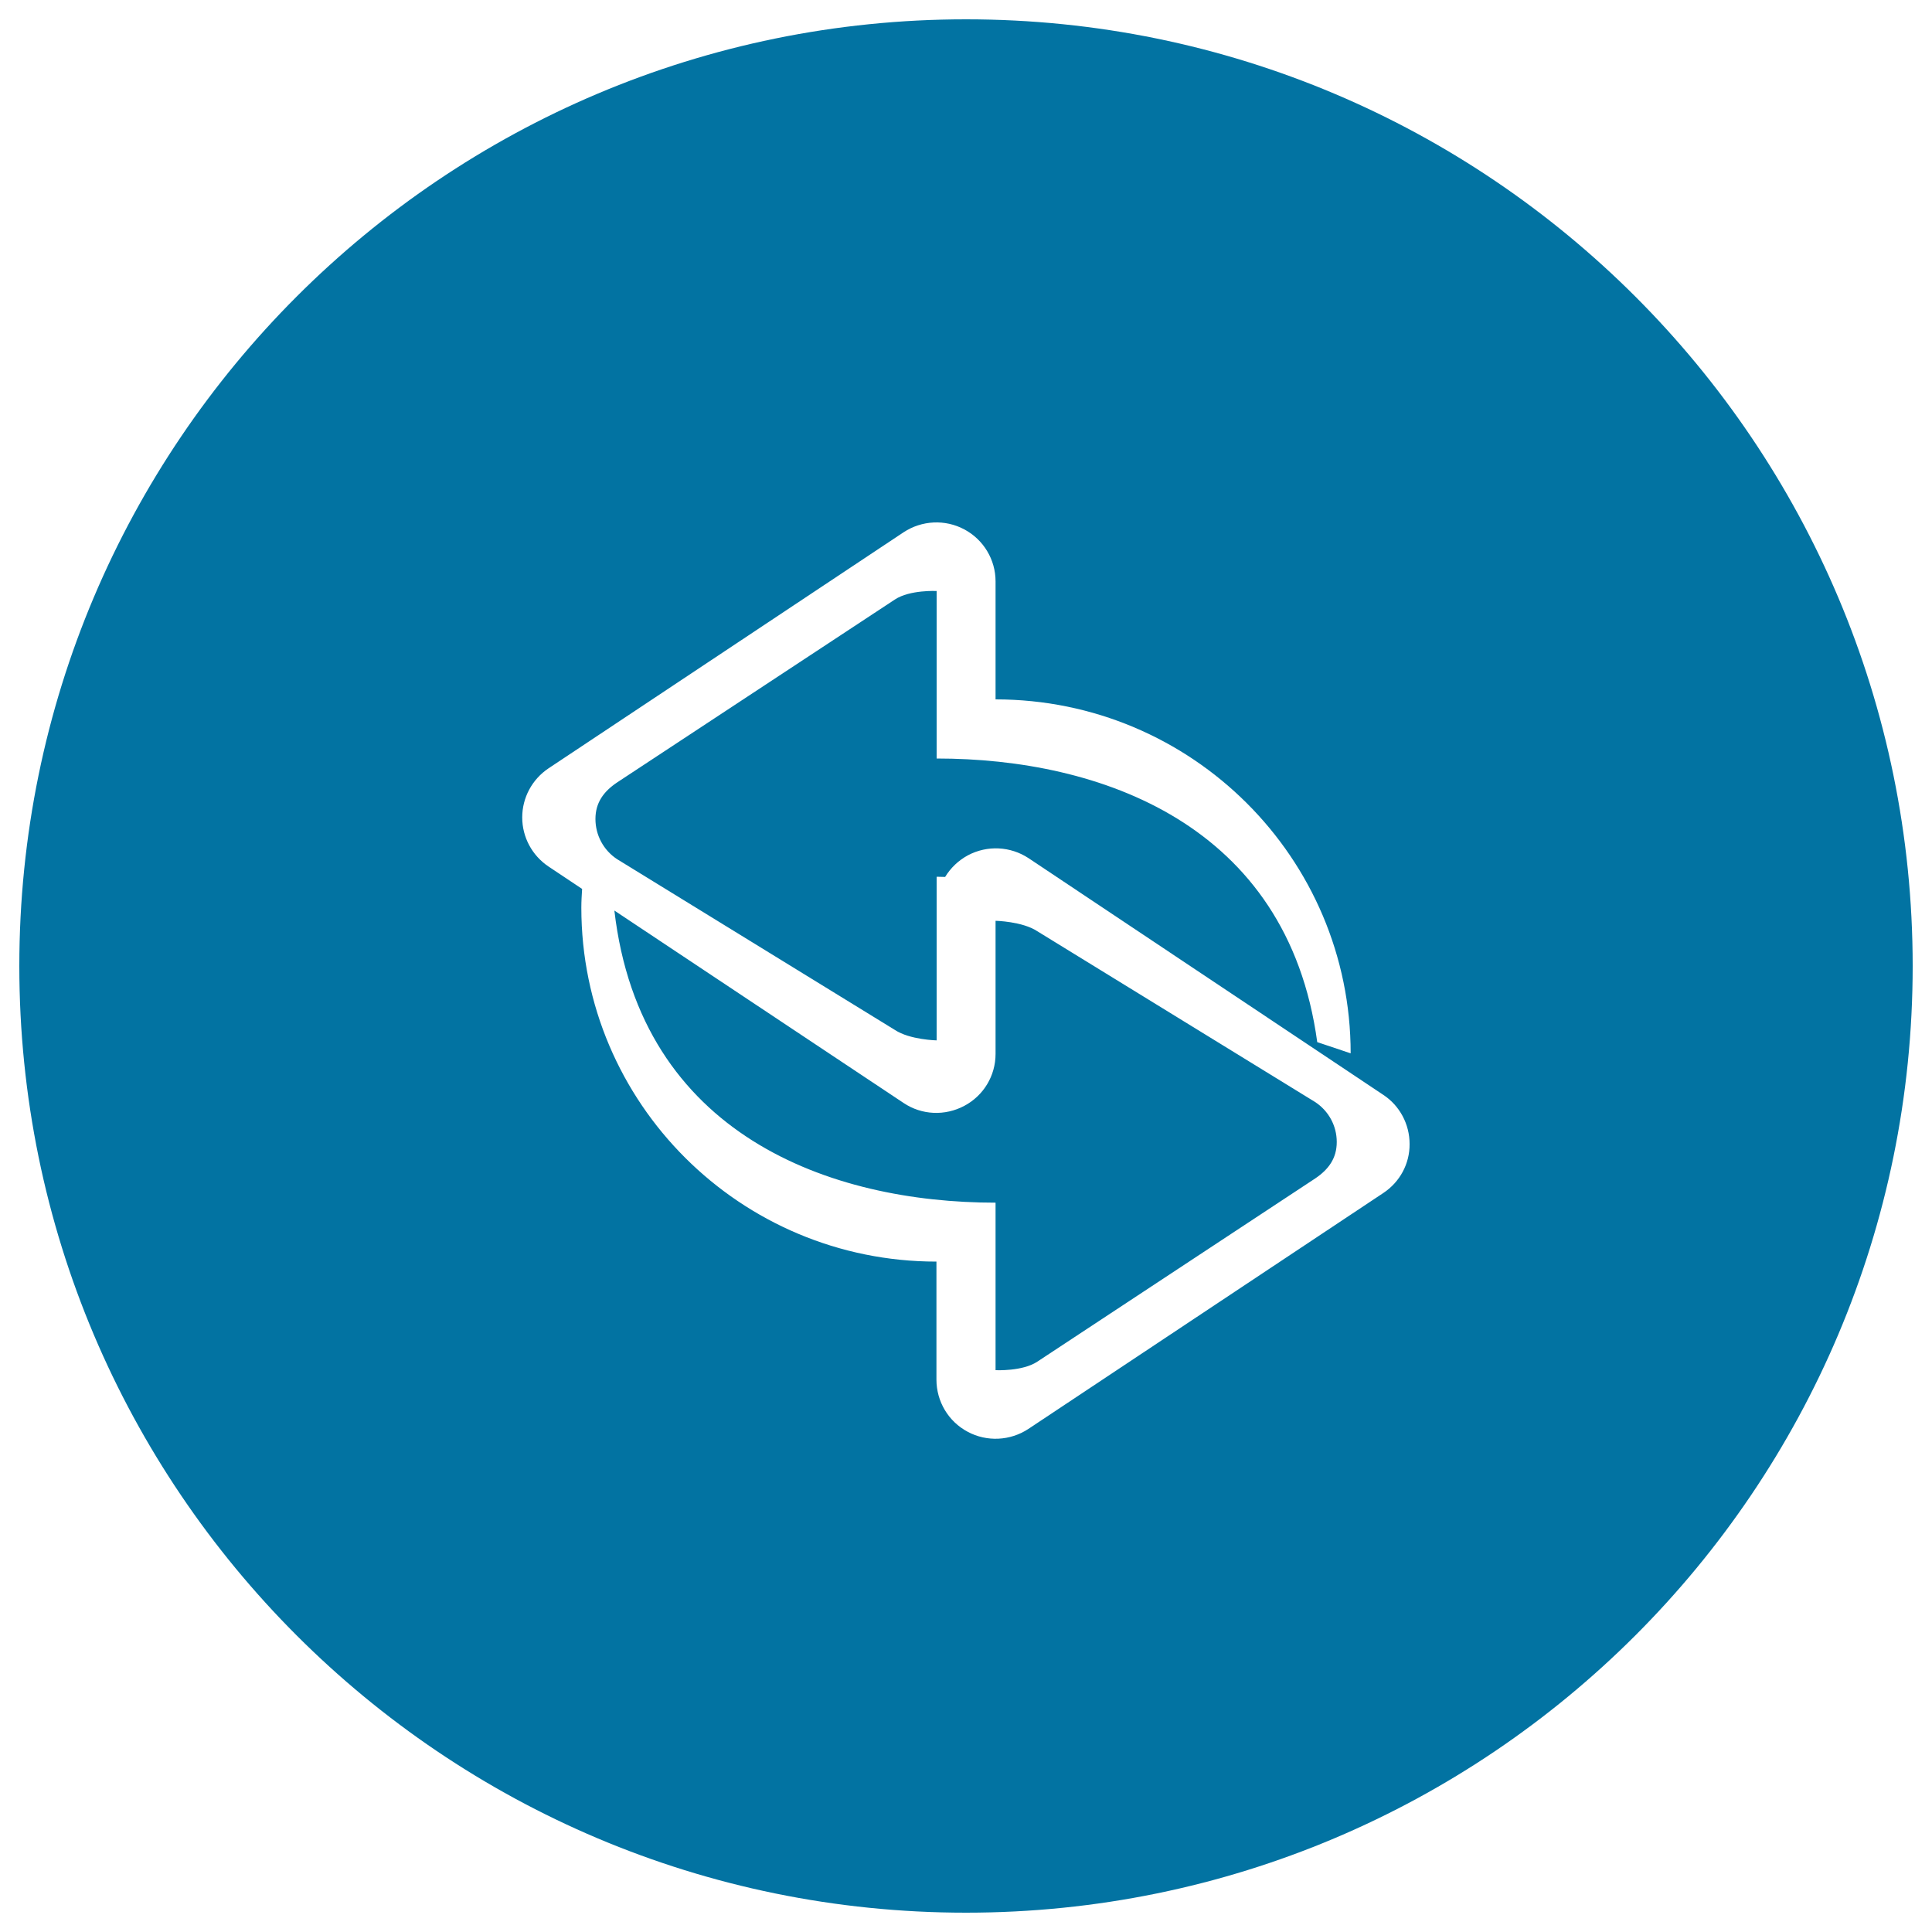 <svg xmlns="http://www.w3.org/2000/svg" viewBox="0 0 1000 1000" style="fill:#0273a2">
<title>Two Arrows In Black Circular Button SVG icon</title>
<g><g><g id="circle_copy_2"><g><path d="M680.7,570.4l-143.8-88.4c-7.7-5.1-21.6-5.4-21.6-5.4s0,3.3,0,7.8v61.1c0,11.3-6.2,21.6-16.2,26.9c-10,5.3-22,4.8-31.4-1.5L318,471.3c13.5,116.3,111.9,151.2,197.3,151.2v61.3c0,9.2,0,25.4,0,25.4s13.9,0.7,21.6-4.4L680.7,610c7-4.7,11.2-10.5,11.2-18.9S687.7,575,680.7,570.4z M500,10C229.4,10,10,229.4,10,500s219.4,490,490,490c270.6,0,490-219.4,490-490S770.6,10,500,10z M716,617.5L532.3,739.6c-9.4,6.2-21.5,6.8-31.4,1.5c-10-5.3-16.2-15.7-16.2-27v-61.1c-101.5,0-183.8-82-183.8-183.2c0-3.3,0.2-6.5,0.4-9.7l-17.4-11.6c-8.5-5.7-13.6-15.2-13.6-25.4c0-10.2,5.1-19.7,13.6-25.4l183.8-122.2c9.4-6.2,21.5-6.8,31.4-1.5c10,5.3,16.2,15.7,16.2,26.9v61.1c101.5,0,183.8,82,183.8,183.2l-17.3-5.8c-15.4-113-112.6-146.8-197-146.8v-61.3c0-9.2,0-25.4,0-25.4s-13.9-0.7-21.6,4.4l-143.8,94.7c-7,4.7-11.2,10.5-11.2,18.9s4.2,16.2,11.2,20.8l143.8,88.4c7.7,5.1,21.6,5.4,21.6,5.4s0-14.3,0-23.4v-61.3c1.5,0,2.9,0.1,4.4,0.1c2.8-4.6,6.8-8.5,11.8-11.2c10-5.3,22-4.7,31.4,1.5L716,566.7c8.5,5.6,13.6,15.2,13.6,25.4C729.7,602.3,724.6,611.8,716,617.5z"/></g></g></g></g>
</svg>
